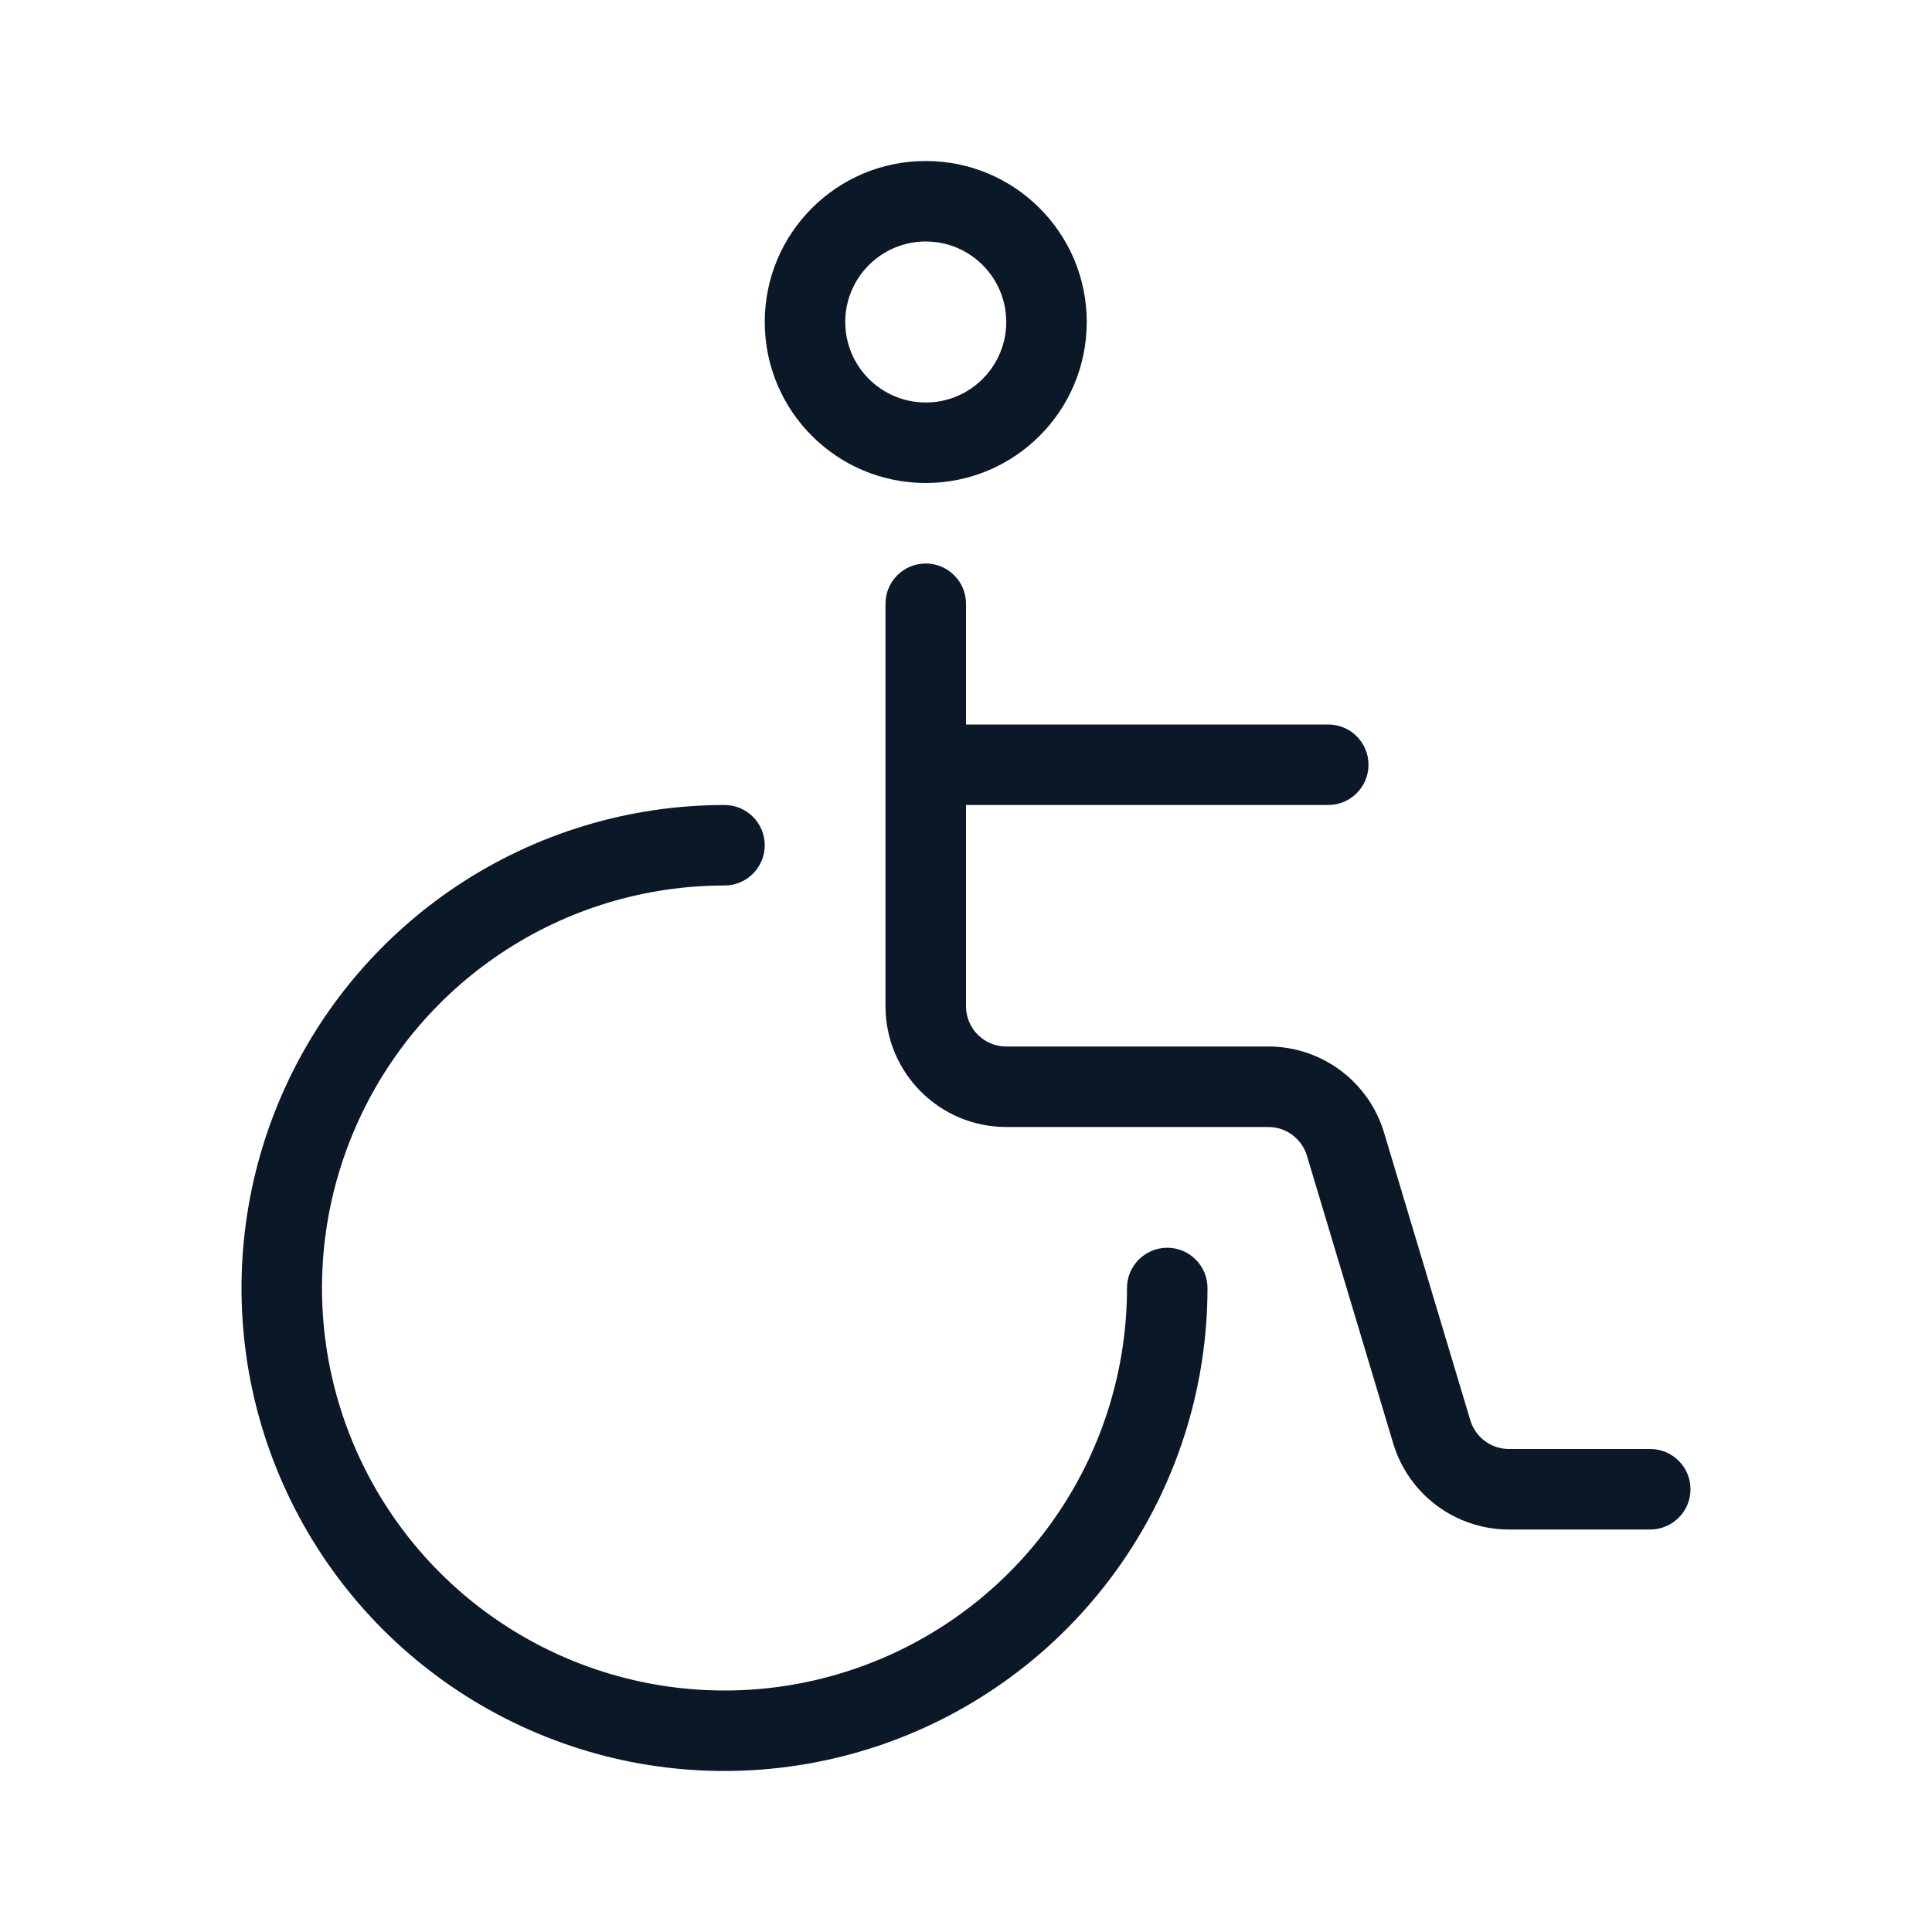 <svg width="24" height="24" viewBox="0 0 24 24" fill="none" xmlns="http://www.w3.org/2000/svg">
<path fill-rule="evenodd" clip-rule="evenodd" d="M11.5 5C12.052 5 12.5 4.552 12.5 4C12.5 3.448 12.052 3 11.5 3C10.948 3 10.5 3.448 10.5 4C10.5 4.552 10.948 5 11.5 5ZM11.5 6C12.605 6 13.5 5.105 13.5 4C13.5 2.895 12.605 2 11.5 2C10.395 2 9.5 2.895 9.5 4C9.5 5.105 10.395 6 11.5 6ZM12 7.5C12 7.224 11.776 7 11.5 7C11.224 7 11 7.224 11 7.5V9.5V12.5C11 13.328 11.672 14 12.5 14H15.756C15.977 14 16.171 14.145 16.235 14.356L17.307 17.931C17.498 18.566 18.082 19 18.744 19H20.5C20.776 19 21 18.776 21 18.5C21 18.224 20.776 18 20.5 18H18.744C18.523 18 18.329 17.855 18.265 17.644L17.193 14.069C17.002 13.434 16.418 13 15.756 13H12.5C12.224 13 12 12.776 12 12.5V10H16.5C16.776 10 17 9.776 17 9.5C17 9.224 16.776 9 16.5 9H12V7.5ZM6.222 11.843C7.044 11.293 8.011 11 9 11C9.276 11 9.5 10.776 9.5 10.5C9.5 10.224 9.276 10 9 10C7.813 10 6.653 10.352 5.667 11.011C4.68 11.671 3.911 12.607 3.457 13.704C3.003 14.8 2.884 16.007 3.115 17.171C3.347 18.334 3.918 19.404 4.757 20.243C5.596 21.082 6.666 21.653 7.829 21.885C8.993 22.116 10.2 21.997 11.296 21.543C12.393 21.089 13.329 20.32 13.989 19.333C14.648 18.347 15 17.187 15 16C15 15.724 14.776 15.5 14.5 15.5C14.224 15.5 14 15.724 14 16C14 16.989 13.707 17.956 13.157 18.778C12.608 19.6 11.827 20.241 10.913 20.619C10 20.998 8.994 21.097 8.025 20.904C7.055 20.711 6.164 20.235 5.464 19.535C4.765 18.836 4.289 17.945 4.096 16.976C3.903 16.006 4.002 15 4.381 14.087C4.759 13.173 5.4 12.392 6.222 11.843Z" fill="#0B1827"/>
</svg>

